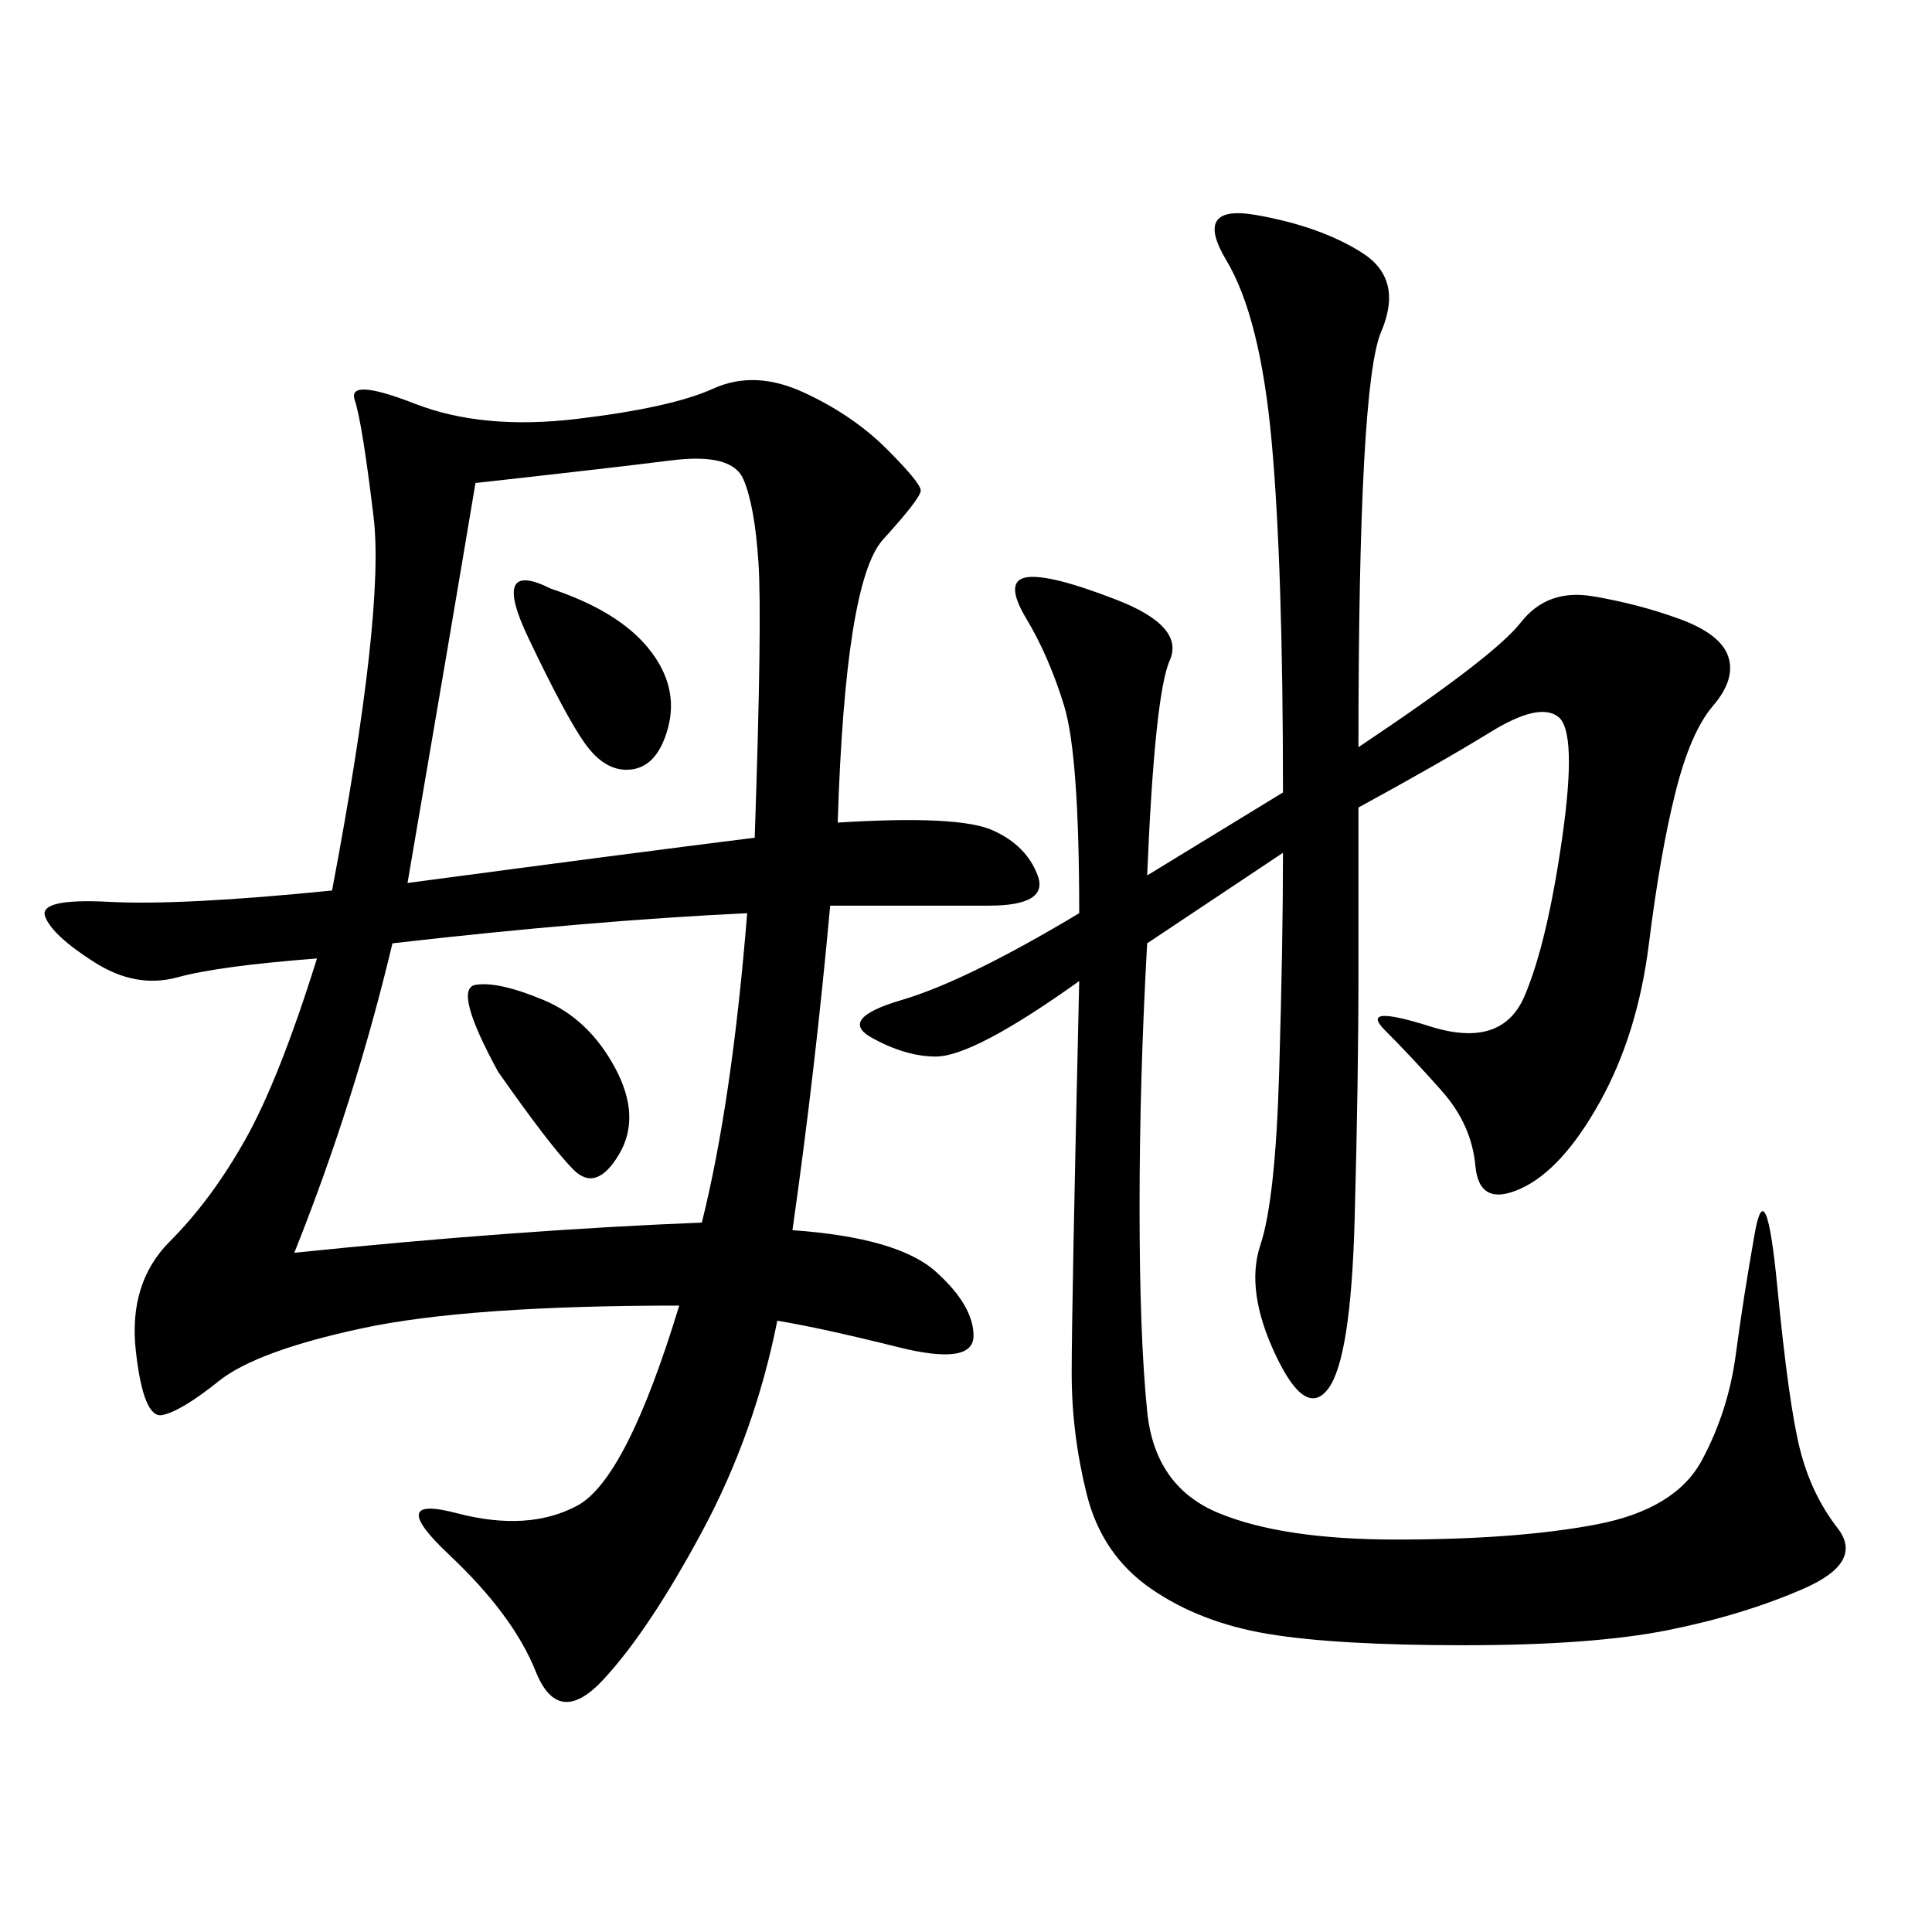 <svg xmlns="http://www.w3.org/2000/svg" xmlns:xlink="http://www.w3.org/1999/xlink" width="300" height="300"><path d="M130.08 127.73Q148.83 126.56 154.10 128.91Q159.38 131.25 161.13 135.94Q162.89 140.63 153.52 140.63L153.52 140.63L128.91 140.63Q126.56 166.41 123.05 191.02L123.05 191.02Q139.45 192.19 145.31 197.46Q151.17 202.73 151.17 207.42L151.17 207.42Q151.17 212.11 139.45 209.18Q127.73 206.25 120.70 205.08L120.70 205.08Q117.19 222.66 108.98 237.89Q100.78 253.13 93.75 260.74Q86.72 268.36 83.20 259.57Q79.69 250.78 69.73 241.41Q59.77 232.03 70.90 234.96Q82.03 237.89 89.65 233.79Q97.27 229.69 105.47 202.73L105.47 202.73Q72.66 202.73 56.25 206.25Q39.84 209.77 33.98 214.45Q28.13 219.14 25.20 219.73Q22.27 220.31 21.09 209.77Q19.92 199.22 26.37 192.77Q32.81 186.33 38.09 176.95Q43.36 167.58 49.22 148.83L49.22 148.83Q33.98 150 27.54 151.76Q21.09 153.52 14.65 149.41Q8.20 145.31 7.03 142.38Q5.86 139.45 16.99 140.04Q28.13 140.63 51.56 138.28L51.56 138.28Q59.77 94.92 58.01 80.27Q56.25 65.63 55.08 62.11Q53.91 58.59 64.45 62.70Q75 66.80 89.65 65.04Q104.30 63.28 110.74 60.35Q117.19 57.42 124.80 60.94Q132.42 64.45 137.70 69.73Q142.97 75 142.97 76.17L142.97 76.17Q142.97 77.34 137.11 83.79Q131.25 90.23 130.08 127.73L130.08 127.73ZM210.94 116.02Q232.03 101.95 236.13 96.68Q240.23 91.41 247.27 92.58Q254.30 93.75 260.74 96.09Q267.19 98.44 268.36 101.95Q269.53 105.47 266.02 109.57Q262.50 113.67 260.16 123.05Q257.81 132.42 256.05 146.48Q254.30 160.55 248.44 171.09Q242.58 181.64 236.13 184.57Q229.69 187.50 229.10 181.05Q228.52 174.61 223.83 169.34Q219.14 164.06 215.04 159.96Q210.94 155.86 222.07 159.38Q233.20 162.89 236.72 154.69Q240.23 146.48 242.58 130.08Q244.92 113.67 241.99 111.33Q239.06 108.98 231.45 113.67Q223.83 118.36 210.94 125.39L210.94 125.39L210.94 151.17Q210.94 167.58 210.35 189.26Q209.77 210.94 206.25 215.63Q202.73 220.31 198.05 210.35Q193.36 200.39 195.70 193.36Q198.05 186.33 198.63 166.41Q199.22 146.48 199.22 132.42L199.22 132.42L178.13 146.48Q176.95 167.58 176.95 187.50L176.95 187.50Q176.95 207.42 178.13 219.14Q179.30 230.86 189.26 234.96Q199.22 239.06 216.80 239.06L216.80 239.06Q235.55 239.06 247.85 236.72Q260.16 234.38 264.26 226.76Q268.36 219.14 269.53 210.35Q270.70 201.56 272.46 191.60Q274.22 181.64 275.98 199.80Q277.73 217.97 279.49 225Q281.25 232.03 285.35 237.30Q289.45 242.58 280.08 246.68Q270.70 250.78 258.98 253.13Q247.27 255.47 227.34 255.47L227.34 255.47Q207.42 255.47 196.88 253.71Q186.33 251.95 178.71 246.68Q171.09 241.41 168.75 232.03Q166.41 222.66 166.41 213.28L166.41 213.28Q166.41 202.73 167.58 152.34L167.58 152.34Q151.17 164.06 145.31 164.06L145.31 164.06Q140.63 164.06 135.35 161.13Q130.08 158.20 140.04 155.27Q150 152.34 167.58 141.80L167.58 141.80Q167.58 117.19 165.23 109.57Q162.89 101.95 159.38 96.09Q155.86 90.23 159.38 89.65Q162.89 89.06 173.44 93.16Q183.98 97.27 181.64 102.54Q179.30 107.81 178.13 135.94L178.13 135.94L199.22 123.05Q199.22 87.89 197.46 68.55Q195.70 49.22 190.43 40.43Q185.16 31.64 195.12 33.40Q205.08 35.16 211.52 39.26Q217.97 43.36 214.45 51.56Q210.94 59.77 210.94 116.02L210.94 116.02ZM73.83 75Q70.31 96.09 63.28 137.11L63.28 137.11Q98.44 132.42 117.19 130.08L117.19 130.08Q118.36 96.09 117.77 87.30Q117.19 78.52 115.43 74.41Q113.67 70.31 104.30 71.48Q94.92 72.66 73.83 75L73.83 75ZM60.94 146.48Q55.08 171.09 45.70 194.53L45.70 194.53Q79.69 191.02 108.98 189.84L108.98 189.84Q113.67 171.09 116.02 141.80L116.02 141.80Q91.41 142.97 60.94 146.48L60.94 146.48ZM77.34 166.41Q70.31 153.52 73.83 152.93Q77.34 152.34 84.38 155.27Q91.41 158.20 95.51 165.82Q99.61 173.44 96.09 179.30Q92.58 185.16 89.06 181.64Q85.55 178.13 77.34 166.41L77.34 166.41ZM85.55 91.41Q96.09 94.92 100.78 100.78Q105.47 106.64 103.71 113.09Q101.95 119.53 97.27 119.53L97.27 119.53Q93.75 119.53 90.82 115.43Q87.89 111.33 82.03 99.02Q76.17 86.72 85.55 91.41L85.55 91.41Z"/></svg>